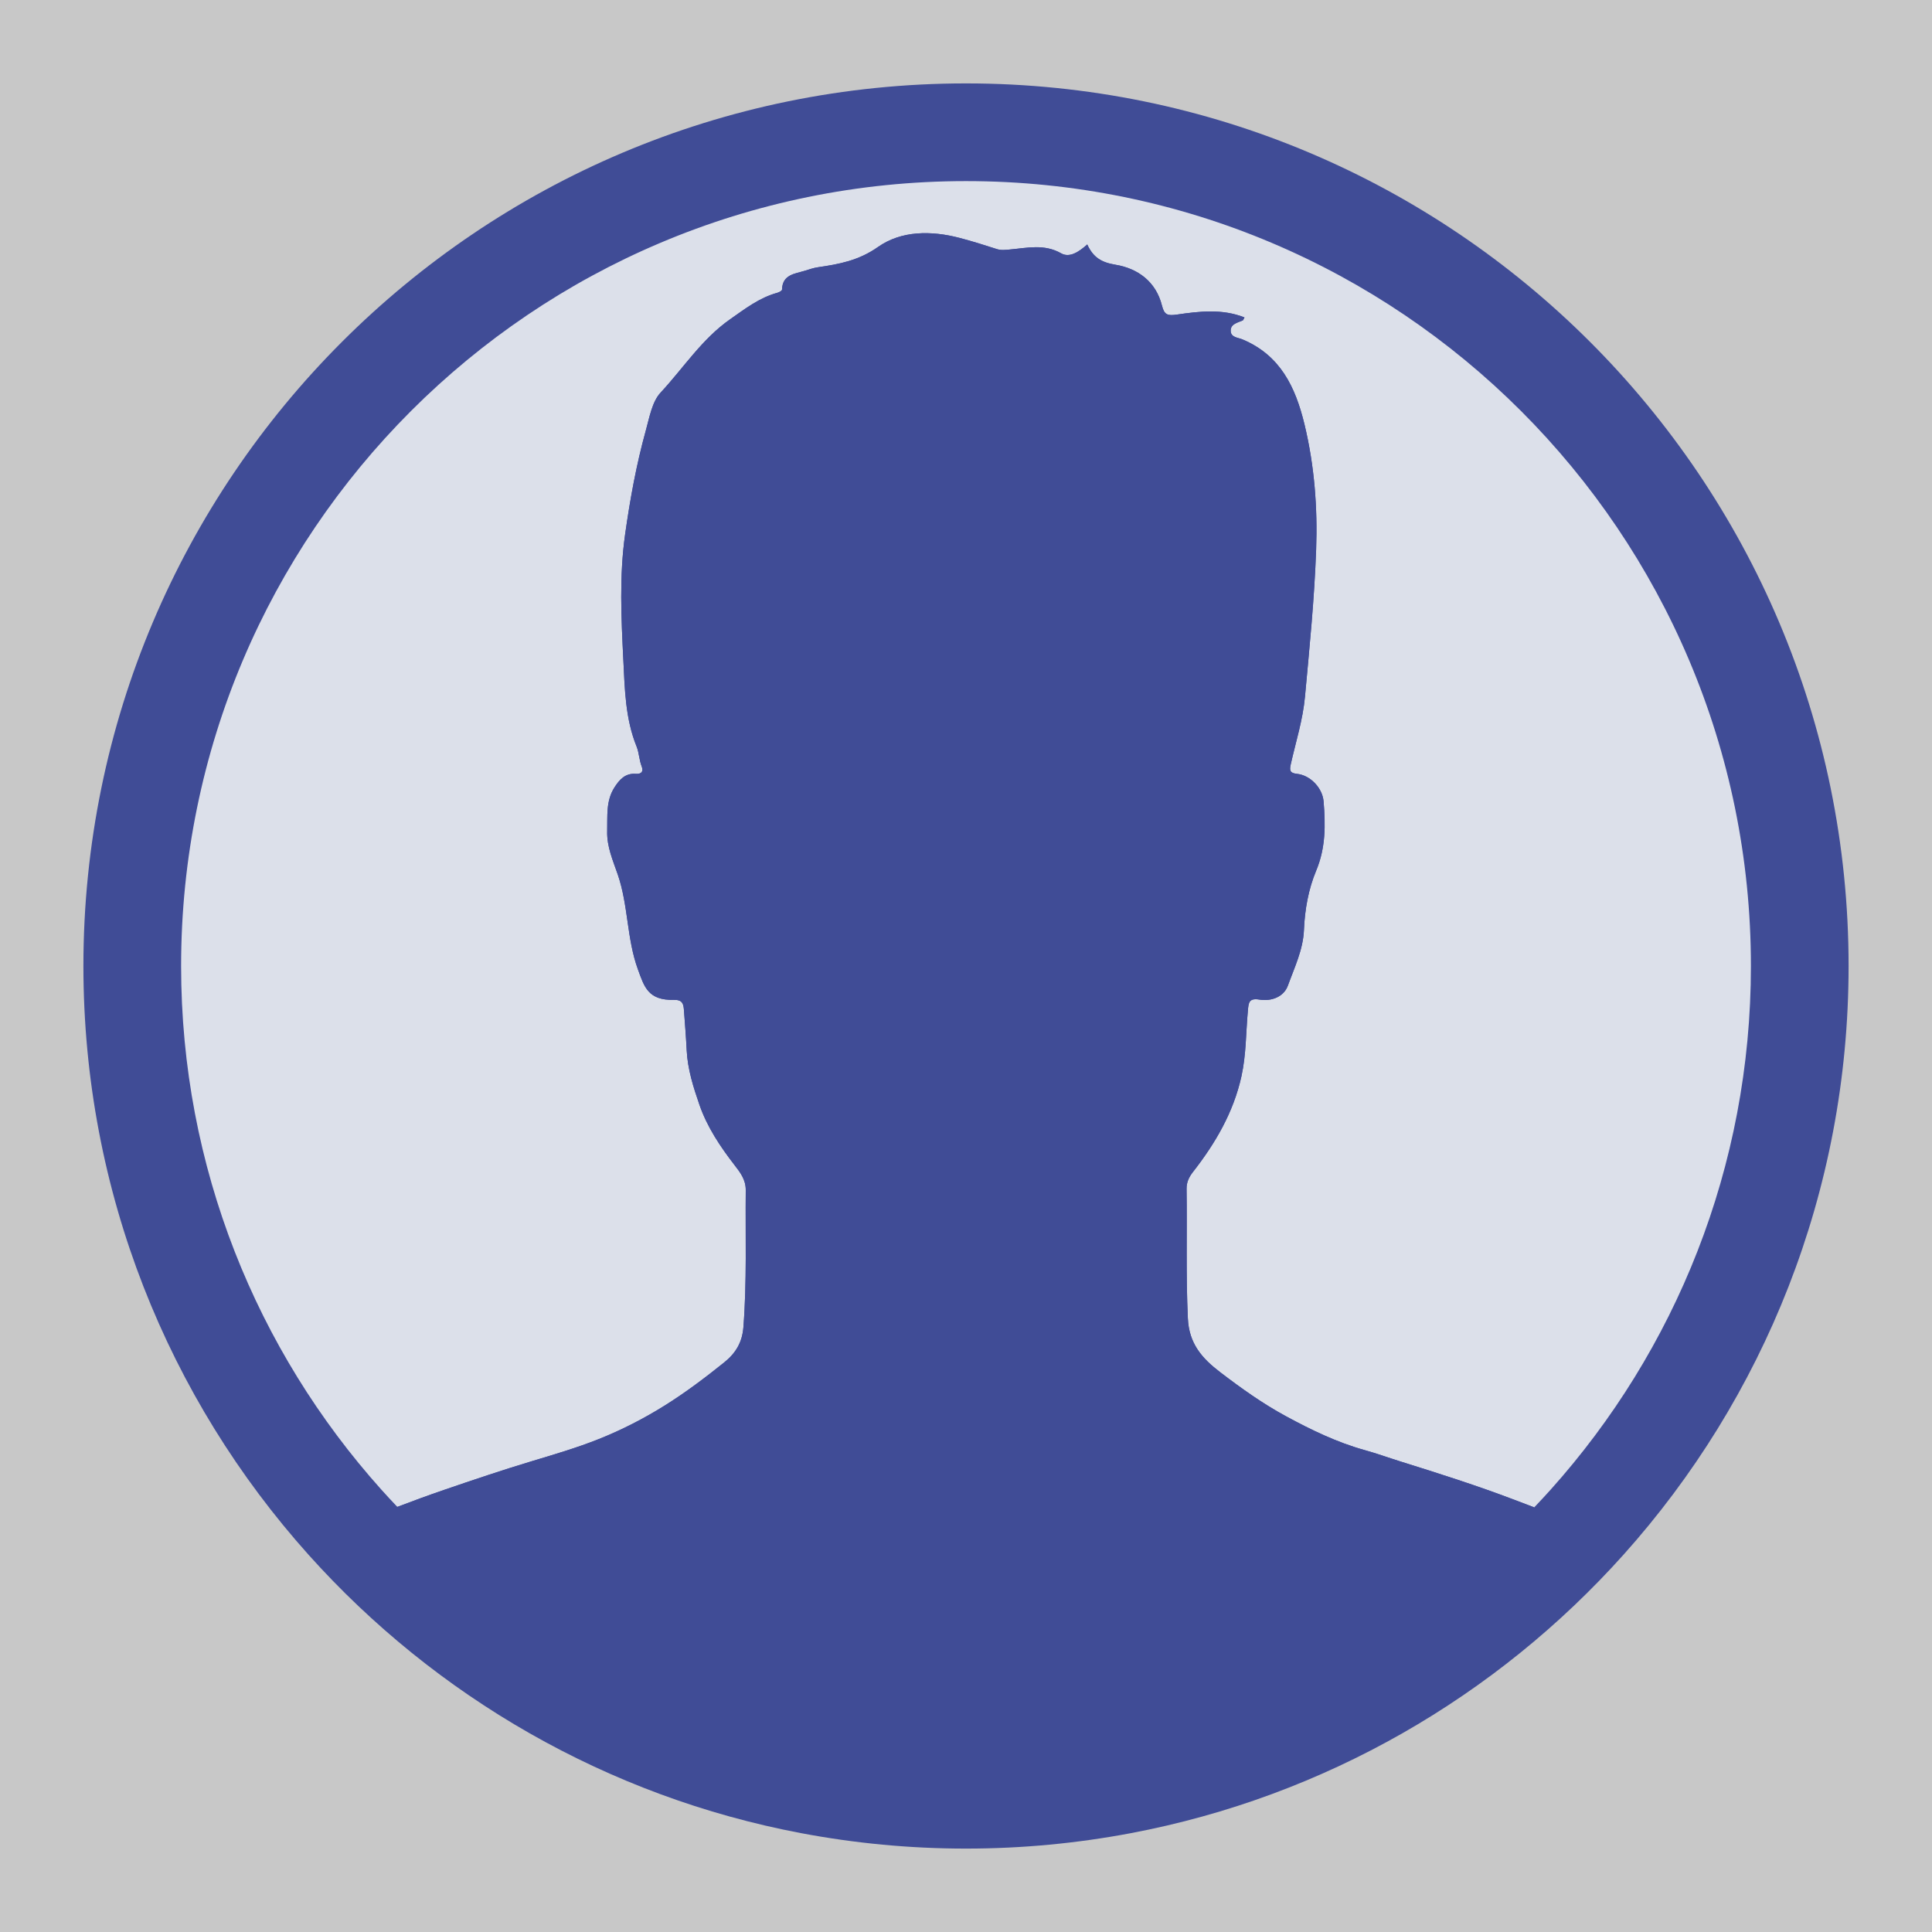 <?xml version="1.0" encoding="utf-8"?>
<!-- Generator: $$$/GeneralStr/196=Adobe Illustrator 27.6.0, SVG Export Plug-In . SVG Version: 6.00 Build 0)  -->
<svg version="1.1" id="Livello_1" xmlns="http://www.w3.org/2000/svg" xmlns:xlink="http://www.w3.org/1999/xlink" x="0px" y="0px"
	 width="500px" height="500px" viewBox="0 0 500 500" style="enable-background:new 0 0 500 500;" xml:space="preserve">
<style type="text/css">
	.st0{fill:#C8C8C8;}
	.st1{fill:#404C96;}
	.st2{fill:#DCE0EA;}
</style>
<rect x="-51.981" y="-48.021" class="st0" width="621.75" height="621.75"/>
<g>
	<path class="st1" d="M250,21.586C123.85,21.586,21.586,123.85,21.586,250c0,58.568,22.053,111.979,58.296,152.407
		c32.807,36.595,77.244,62.536,127.502,72.022c13.808,2.606,28.05,3.986,42.615,3.986
		c14.567,0,28.809-1.38,42.619-3.986c50.27-9.489,94.717-35.441,127.525-72.05
		c36.227-40.424,58.27-93.823,58.27-152.377C478.414,123.85,376.15,21.586,250,21.586z"/>
	<path class="st2" d="M137.544,378.186c5.889-1.774,11.799-3.505,17.488-5.778c5.916-2.363,11.623-5.291,17.047-8.684
		c5.373-3.361,10.419-7.172,15.364-11.143c2.998-2.407,4.653-5.232,4.952-9.081
		c0.921-11.819,0.486-23.65,0.606-35.477c0.028-2.736-1.442-4.611-2.876-6.463
		c-3.737-4.829-7.128-9.908-9.109-15.646c-1.565-4.531-3.056-9.188-3.298-14.09
		c-0.172-3.476-0.457-6.947-0.713-10.418c-0.116-1.576-0.379-2.692-2.572-2.639
		c-6.722,0.164-7.693-3.385-9.336-7.881c-2.906-7.952-2.479-16.582-5.203-24.514
		c-1.267-3.69-2.853-7.229-2.752-11.228c0.099-3.865-0.372-7.826,1.865-11.335c1.295-2.032,2.816-3.744,5.537-3.544
		c1.447,0.106,2.054-0.582,1.537-1.889c-0.667-1.687-0.675-3.563-1.327-5.17
		c-2.92-7.21-3.057-14.816-3.429-22.376c-0.535-10.861-1.076-21.704,0.463-32.577
		c1.283-9.066,2.903-18.01,5.353-26.844c0.96-3.459,1.63-7.439,3.825-9.801
		c5.928-6.379,10.707-13.884,18-18.984c3.848-2.692,7.556-5.575,12.195-6.846
		c0.466-0.128,1.218-0.523,1.226-0.81c0.109-3.946,3.3-4.085,5.934-4.899c1.106-0.342,2.217-0.734,3.356-0.899
		c5.5-0.798,10.563-1.735,15.55-5.248c6.038-4.253,13.757-4.27,21.09-2.354
		c3.241,0.847,6.444,1.853,9.632,2.885c1.168,0.378,2.251,0.221,3.413,0.119c4.457-0.39,8.854-1.515,13.277,0.997
		c2.212,1.256,4.655-0.447,6.743-2.298c1.547,3.365,3.675,4.647,7.296,5.244
		c5.779,0.953,10.493,4.366,12.042,10.581c0.601,2.413,1.44,2.672,3.9,2.314
		c5.764-0.839,11.664-1.55,17.452,0.741c-0.254,0.453-0.308,0.714-0.451,0.779
		c-1.314,0.595-3.124,0.861-3.121,2.666c0.003,1.748,1.894,1.756,3.056,2.246
		c9.807,4.129,13.718,12.334,16.056,22.036c2.57,10.67,3.389,21.491,3.006,32.32
		c-0.45,12.725-1.721,25.424-2.893,38.12c-0.558,6.048-2.382,11.696-3.684,17.511
		c-0.366,1.637-0.172,2.252,1.632,2.445c3.453,0.369,6.583,3.666,6.87,7.128
		c0.504,6.087,0.569,11.974-1.924,17.943c-1.982,4.745-2.939,10.032-3.159,15.345
		c-0.21,5.083-2.46,9.703-4.152,14.375c-1.075,2.969-4.304,4.127-7.386,3.625
		c-2.779-0.453-2.788,0.917-2.968,2.862c-0.524,5.66-0.428,11.368-1.665,16.975
		c-2.068,9.373-6.766,17.381-12.58,24.818c-1.044,1.336-1.647,2.697-1.624,4.317
		c0.158,11.189-0.193,22.374,0.336,33.572c0.305,6.456,3.595,10.248,8.327,13.868
		c5.465,4.181,11.047,8.168,17.067,11.427c6.505,3.522,13.174,6.763,20.382,8.765
		c3.119,0.866,6.181,1.979,9.282,2.948c9.881,3.087,19.765,6.226,29.434,9.909c1.712,0.652,3.428,1.301,5.142,1.952
		c1.44-1.511,2.865-3.037,4.258-4.592c32.217-35.949,51.82-83.437,51.82-135.51
		c0-112.185-90.944-203.13-203.13-203.13C137.815,46.87,46.87,137.815,46.87,250
		c0,52.085,19.612,99.584,51.843,135.536c1.349,1.505,2.727,2.982,4.12,4.445
		c4.013-1.53,8.044-3.009,12.104-4.4C122.434,383.012,129.961,380.471,137.544,378.186z"/>
	<path class="st1" d="M212.102,449.585c12.28,2.318,24.945,3.544,37.898,3.544c12.954,0,25.62-1.227,37.901-3.545
		c42.571-8.035,80.437-29.354,109.151-59.483c-1.714-0.651-3.429-1.3-5.142-1.952
		c-9.668-3.683-19.553-6.822-29.434-9.909c-3.1-0.969-6.163-2.082-9.282-2.948
		c-7.209-2.002-13.877-5.242-20.382-8.765c-6.021-3.26-11.602-7.247-17.067-11.427
		c-4.732-3.62-8.022-7.412-8.327-13.868c-0.529-11.199-0.178-22.384-0.336-33.572
		c-0.023-1.621,0.58-2.981,1.624-4.317c5.814-7.437,10.512-15.445,12.58-24.818
		c1.237-5.606,1.141-11.315,1.665-16.975c0.18-1.945,0.188-3.314,2.968-2.862
		c3.082,0.502,6.311-0.655,7.386-3.625c1.691-4.672,3.942-9.292,4.152-14.375c0.22-5.313,1.177-10.599,3.159-15.345
		c2.493-5.969,2.429-11.856,1.924-17.943c-0.287-3.462-3.418-6.759-6.87-7.128
		c-1.804-0.193-1.998-0.808-1.632-2.445c1.302-5.816,3.126-11.463,3.684-17.511
		c1.171-12.695,2.442-25.395,2.893-38.12c0.383-10.829-0.435-21.649-3.006-32.32
		c-2.337-9.702-6.248-17.907-16.056-22.036c-1.163-0.489-3.053-0.498-3.056-2.246
		c-0.003-1.806,1.807-2.071,3.121-2.666c0.143-0.065,0.197-0.326,0.451-0.779
		c-5.788-2.291-11.688-1.58-17.452-0.741c-2.46,0.358-3.299,0.098-3.9-2.314
		c-1.549-6.215-6.263-9.628-12.042-10.581c-3.621-0.597-5.749-1.879-7.296-5.244
		c-2.089,1.851-4.532,3.554-6.743,2.298c-4.423-2.511-8.819-1.387-13.277-0.997
		c-1.162,0.102-2.245,0.259-3.413-0.119c-3.188-1.033-6.39-2.038-9.632-2.885
		c-7.332-1.916-15.051-1.899-21.09,2.354c-4.987,3.513-10.05,4.45-15.55,5.248
		c-1.138,0.165-2.249,0.557-3.356,0.899c-2.634,0.815-5.825,0.953-5.934,4.899c-0.008,0.288-0.76,0.683-1.226,0.81
		c-4.639,1.271-8.347,4.155-12.195,6.846c-7.293,5.101-12.072,12.606-18,18.984
		c-2.195,2.361-2.865,6.342-3.825,9.801c-2.45,8.835-4.069,17.778-5.353,26.844
		c-1.539,10.872-0.998,21.715-0.463,32.577c0.372,7.561,0.509,15.166,3.429,22.376
		c0.651,1.607,0.659,3.483,1.327,5.17c0.517,1.307-0.09,1.995-1.537,1.889c-2.721-0.2-4.242,1.512-5.537,3.544
		c-2.237,3.51-1.766,7.47-1.865,11.335c-0.102,3.998,1.484,7.537,2.752,11.228
		c2.724,7.932,2.297,16.562,5.203,24.514c1.643,4.496,2.614,8.045,9.336,7.881c2.193-0.053,2.457,1.063,2.572,2.639
		c0.255,3.472,0.541,6.942,0.713,10.418c0.242,4.902,1.733,9.559,3.298,14.09
		c1.982,5.738,5.372,10.817,9.109,15.646c1.434,1.853,2.904,3.727,2.876,6.463
		c-0.12,11.827,0.315,23.659-0.606,35.477c-0.3,3.849-1.955,6.674-4.952,9.081
		c-4.945,3.97-9.991,7.781-15.364,11.143c-5.423,3.393-11.131,6.32-17.047,8.684
		c-5.689,2.273-11.599,4.004-17.488,5.778c-7.584,2.285-15.11,4.826-22.608,7.395
		c-4.059,1.391-8.091,2.871-12.104,4.4C131.561,420.175,169.473,441.54,212.102,449.585z"/>
</g>
</svg>
